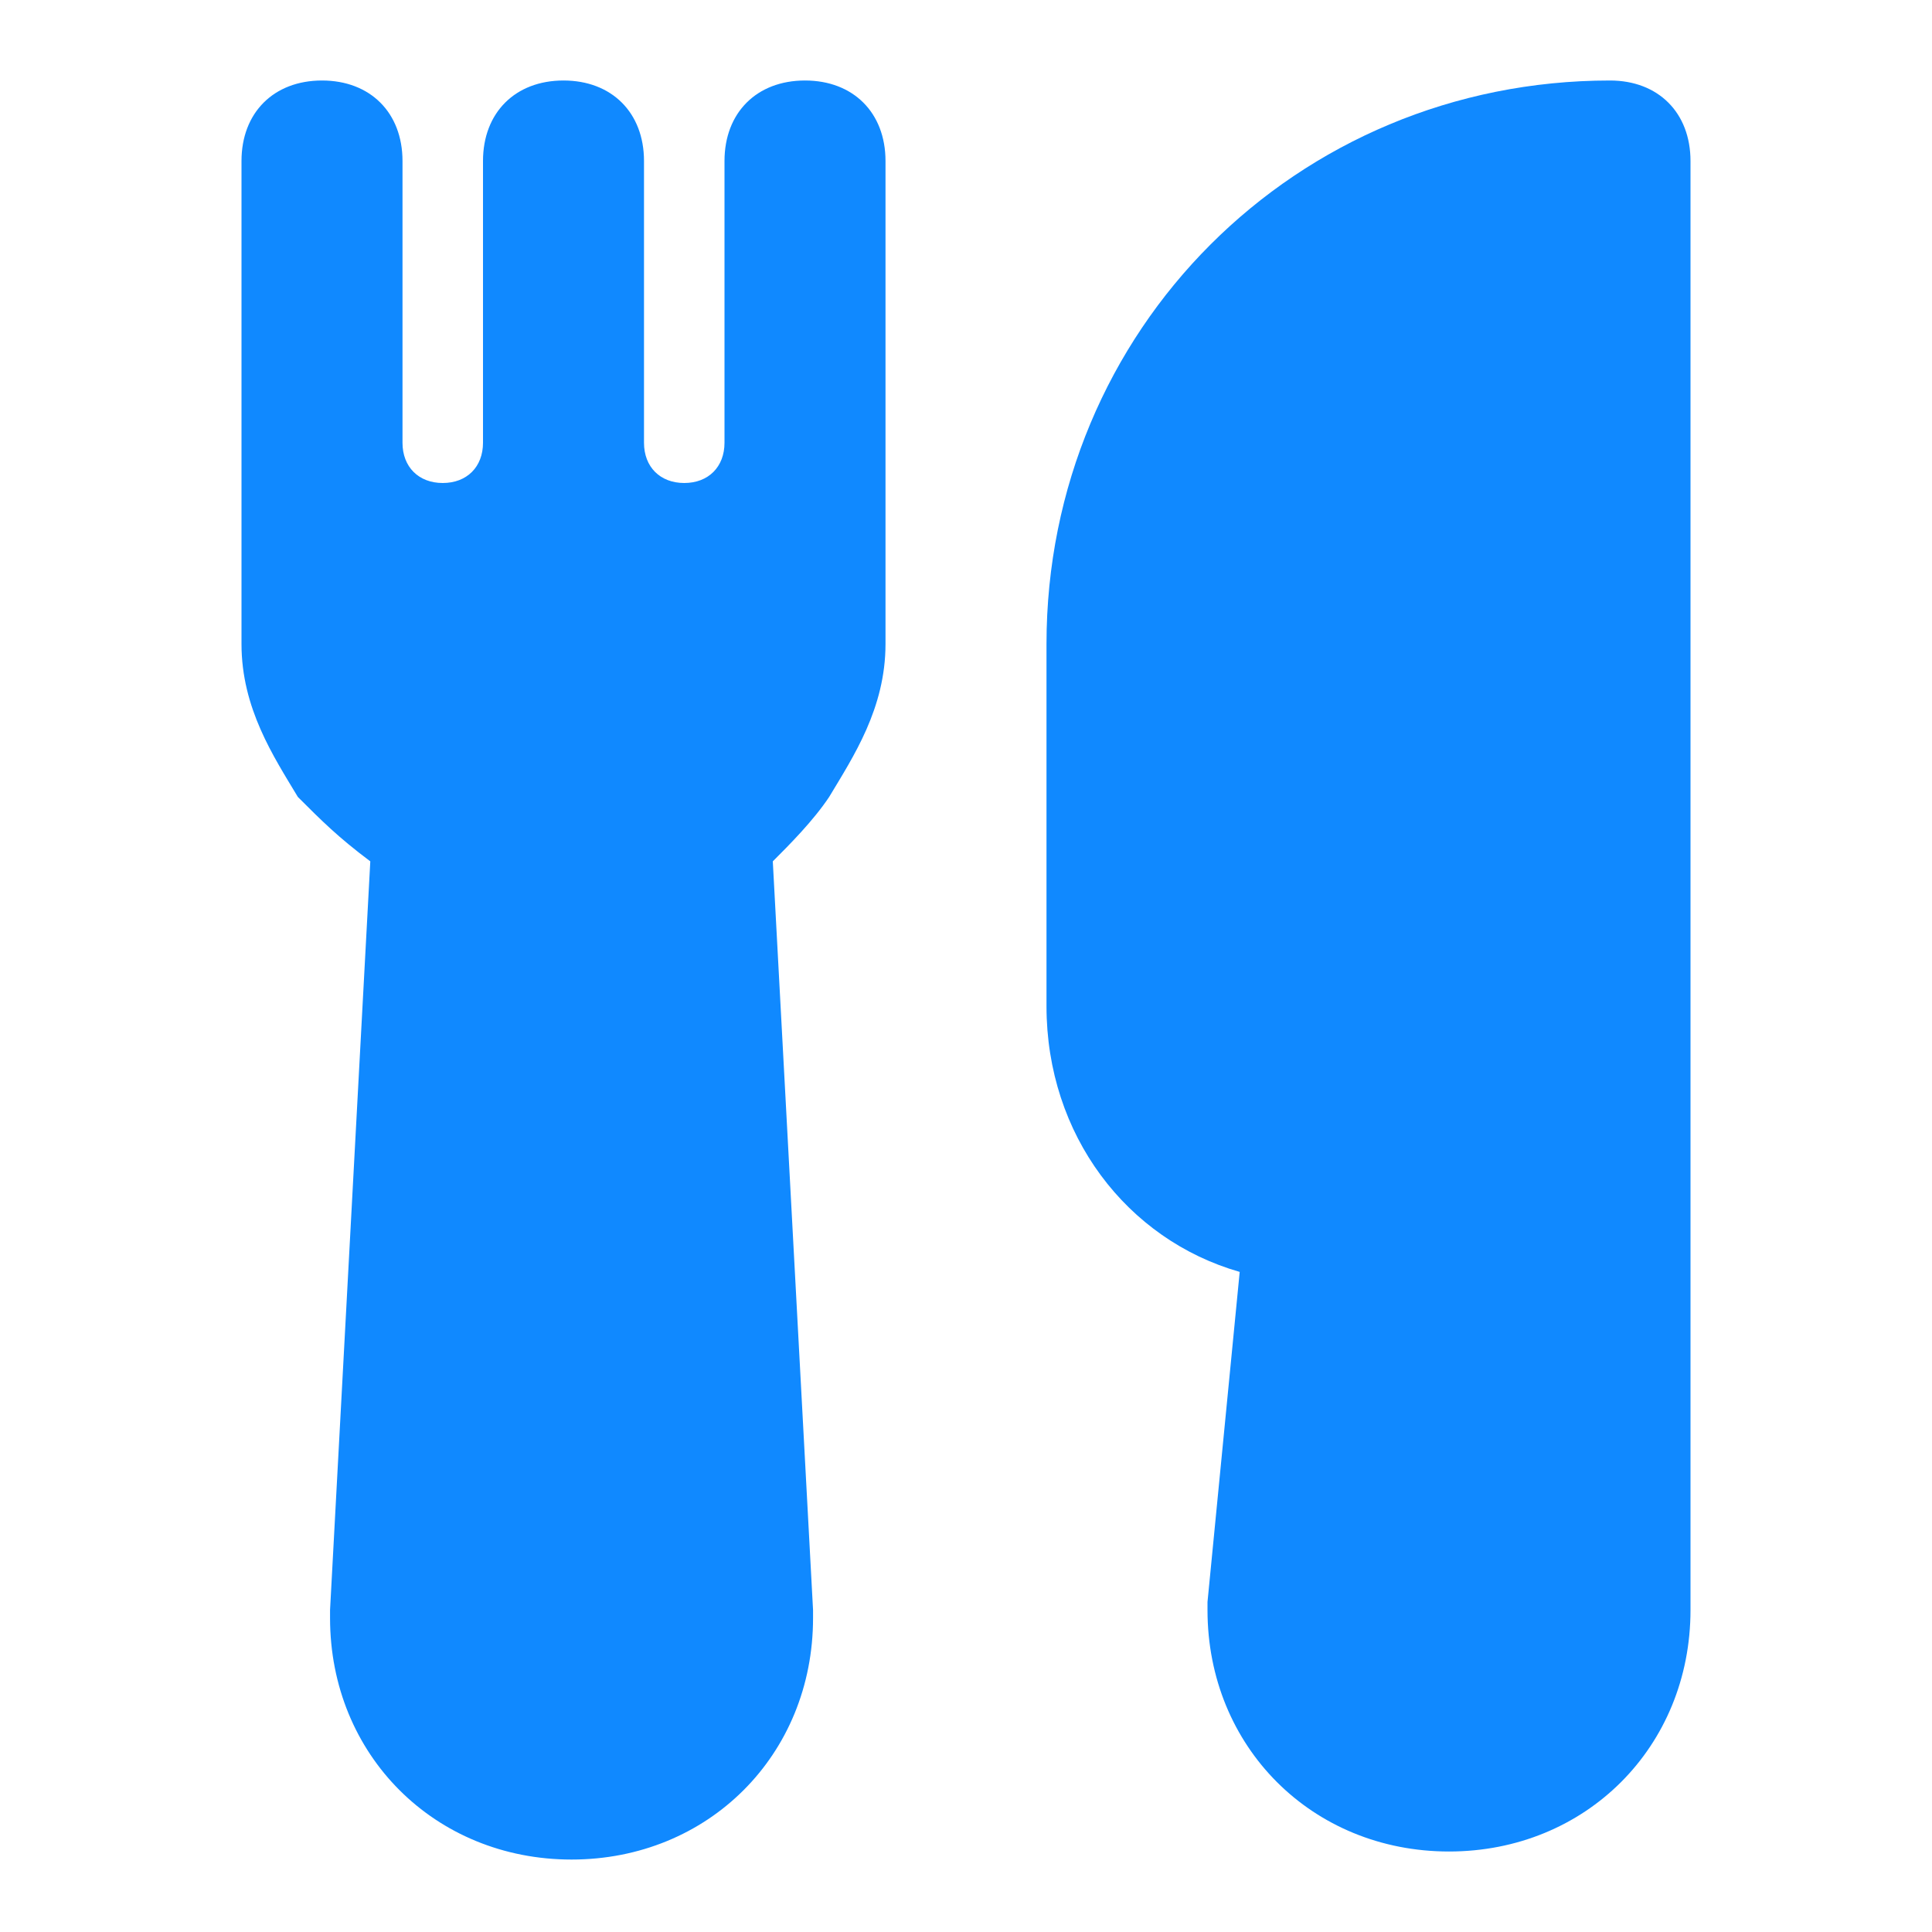 <?xml version="1.0" encoding="utf-8"?>
<!-- Generator: Adobe Illustrator 21.1.0, SVG Export Plug-In . SVG Version: 6.00 Build 0)  -->
<svg version="1.1" id="Layer_1" xmlns="http://www.w3.org/2000/svg" xmlns:xlink="http://www.w3.org/1999/xlink" x="0px" y="0px"
	 viewBox="0 0 24 24" style="enable-background:new 0 0 24 24;" xml:space="preserve">
<style type="text/css">
	.st0{fill:#1089FF;}
</style>
<path id="Restaurant" class="st0" d="M4,1c0.6,0,1,0.4,1,1v3.5C5,5.8,5.2,6,5.5,6C5.8,6,6,5.8,6,5.5V2c0-0.6,0.4-1,1-1
	c0.6,0,1,0.4,1,1v3.5C8,5.8,8.2,6,8.5,6C8.8,6,9,5.8,9,5.5V2c0-0.6,0.4-1,1-1c0.6,0,1,0.4,1,1v6c0,0.8-0.4,1.4-0.7,1.9
	c-0.2,0.3-0.5,0.6-0.7,0.8l0.5,9.3c0,0,0,0,0,0.1c0,1.7-1.3,3-3,3c-1.7,0-3-1.3-3-3c0,0,0,0,0-0.1l0.5-9.3C4.2,10.4,4,10.2,3.7,9.9
	C3.4,9.4,3,8.8,3,8V2C3,1.4,3.4,1,4,1z M20,1c-3.9,0-7,3.1-7,7v4.5c0,1.6,1,2.9,2.4,3.3L15,19.9c0,0,0,0.1,0,0.1c0,1.7,1.3,3,3,3
	c1.7,0,3-1.3,3-3V2C21,1.4,20.6,1,20,1z"/>
</svg>
